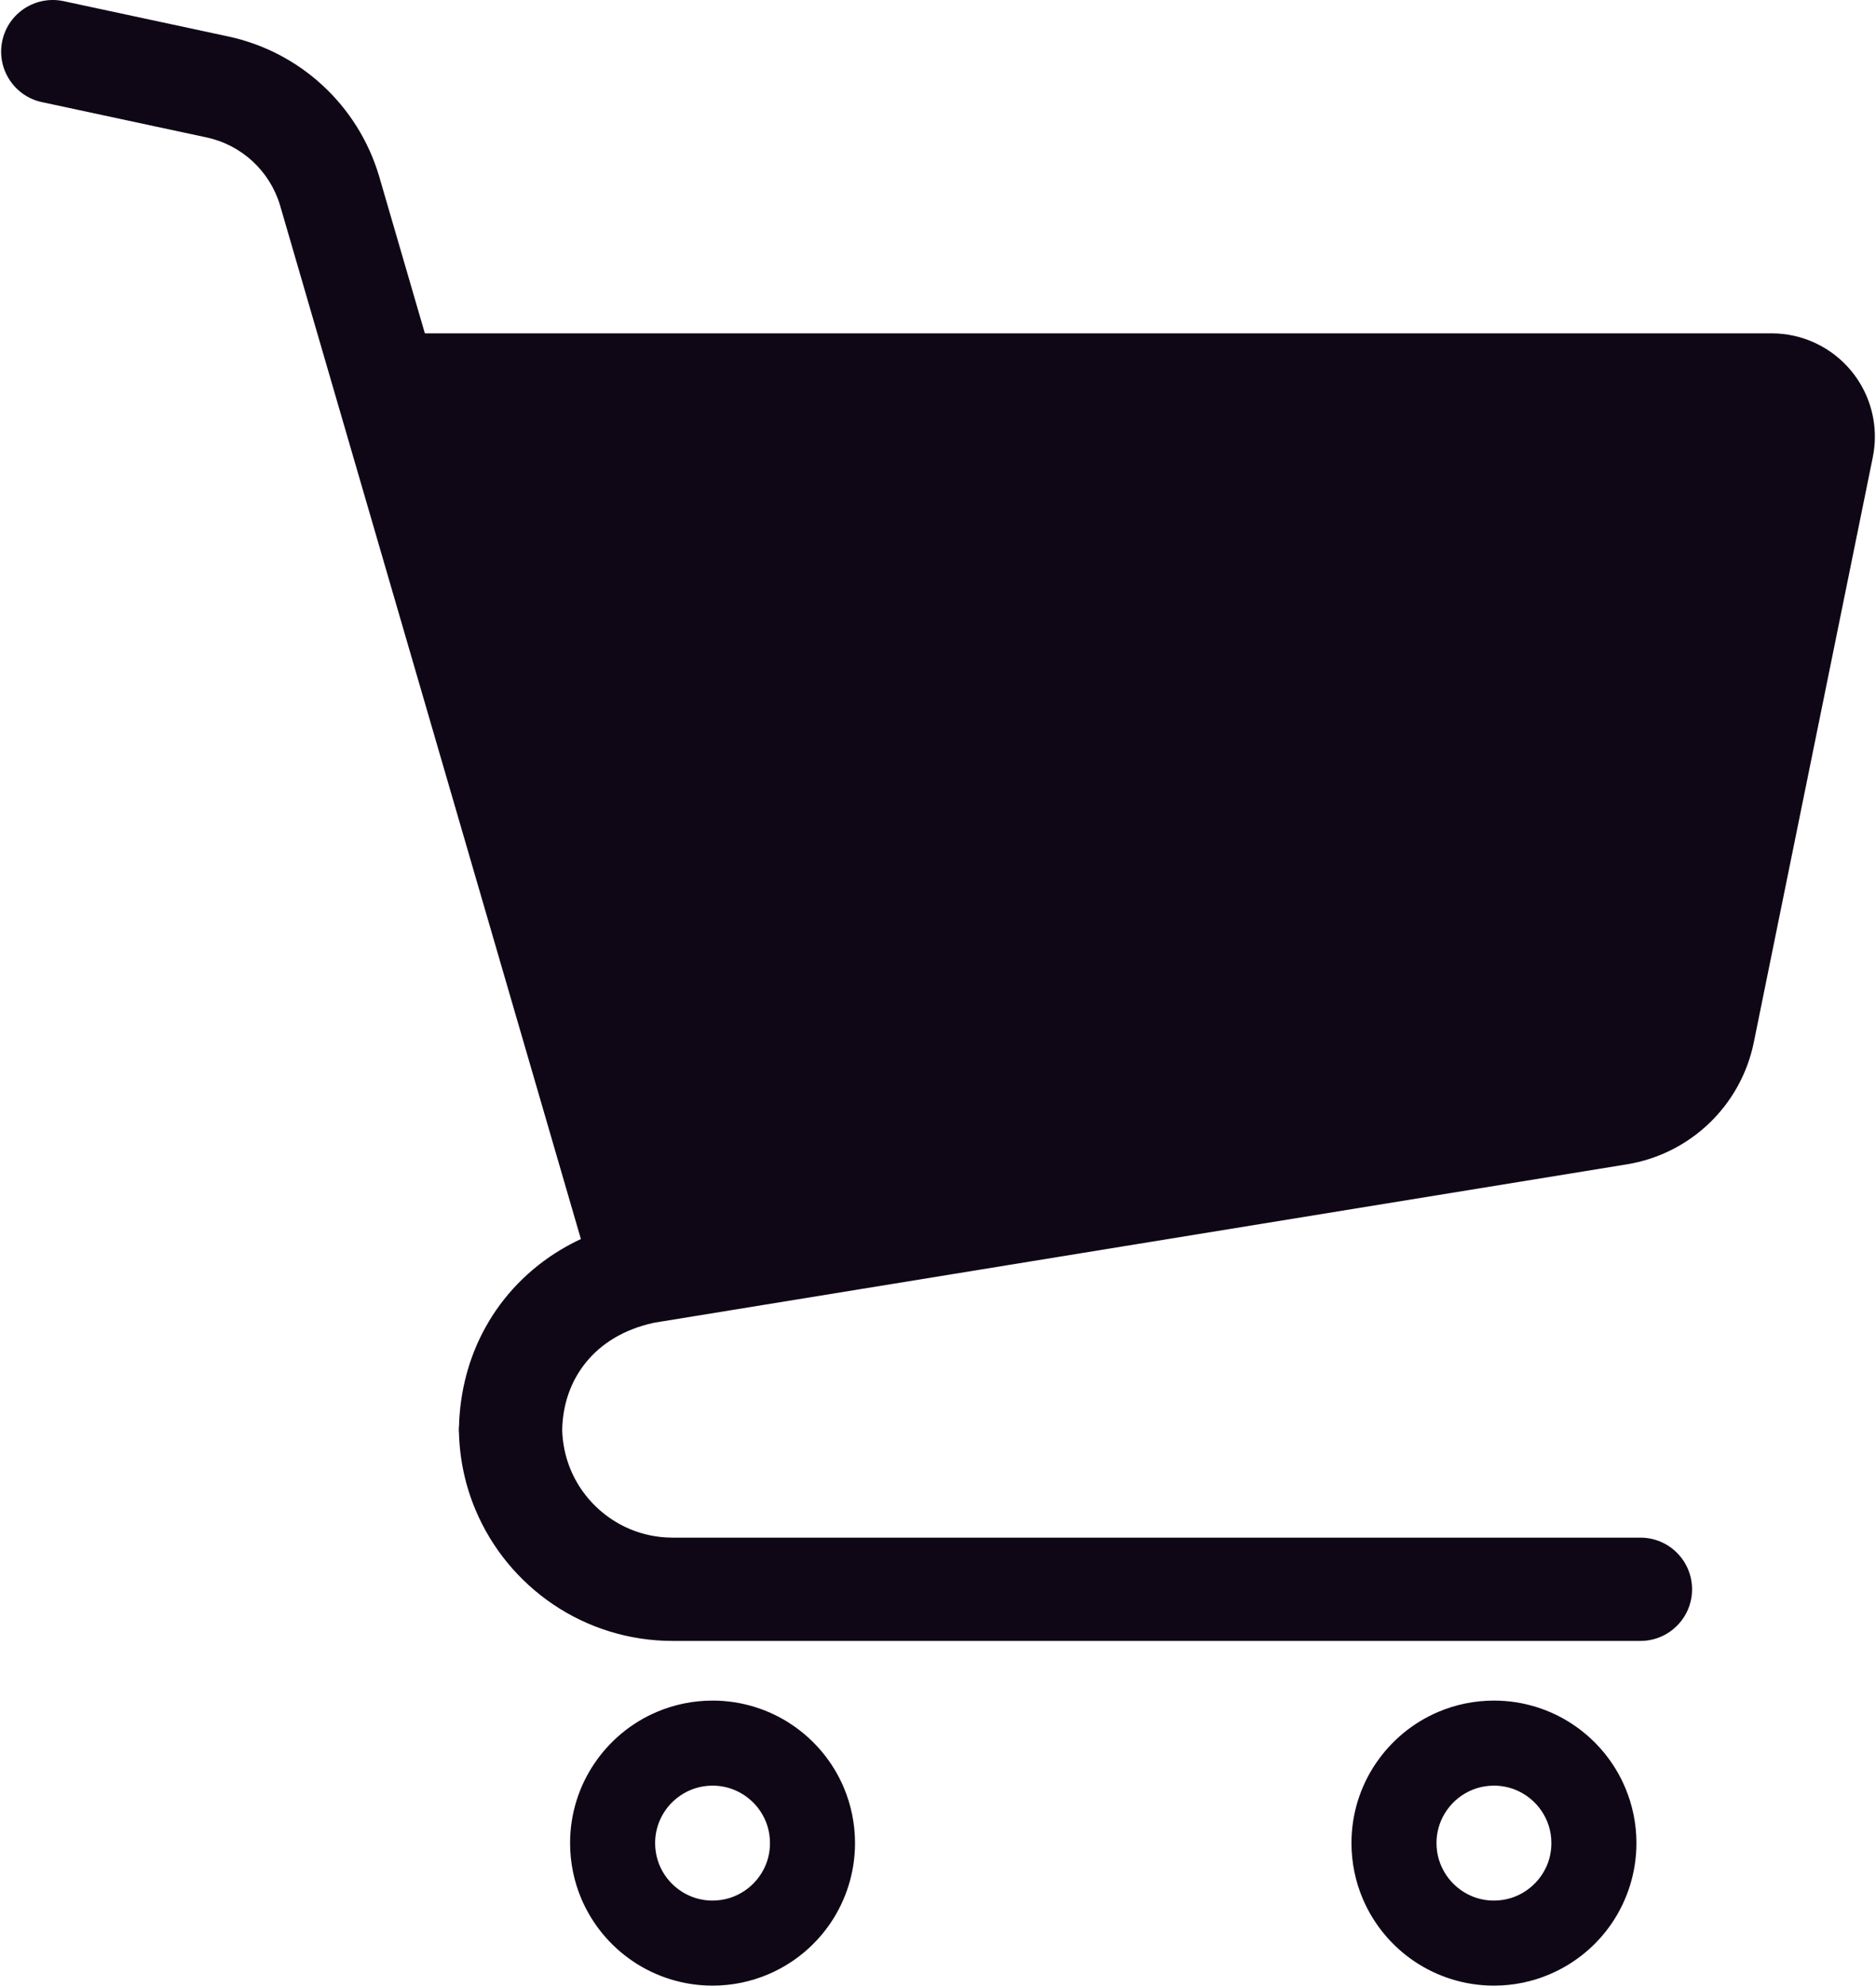 <svg width="756" height="800" viewBox="0 0 756 800" fill="none" xmlns="http://www.w3.org/2000/svg">
<path d="M746.148 149.581C738.256 139.925 726.423 134.3 713.927 134.3H171.211L152.731 70.838L152.717 70.799C144.227 42.397 120.934 20.894 91.963 14.686L25.636 0.464C14.386 -1.937 3.323 5.213 0.922 16.448C-1.478 27.67 5.67 38.747 16.908 41.148L83.234 55.369C97.375 58.392 108.717 68.886 112.856 82.722L234.089 499.205C231.356 500.477 228.73 501.87 226.183 503.383C213.103 511.17 202.625 522.1 195.594 534.863C188.881 547 185.3 560.744 184.967 574.924H184.902V577.086H184.955C185.233 588.149 187.58 598.789 191.694 608.484C198.247 623.978 209.15 637.099 222.894 646.397C236.638 655.683 253.325 661.136 271.113 661.122H661.066C672.567 661.122 681.878 651.809 681.878 640.322C681.878 628.834 672.566 619.508 661.066 619.508H271.113C264.891 619.508 259.081 618.274 253.763 616.019C245.791 612.65 238.931 606.972 234.116 599.834C229.5 592.989 226.794 584.897 226.555 576.036C226.794 565.464 230.163 556.297 236.078 548.963C239.156 545.169 242.925 541.852 247.513 539.106C252.05 536.4 257.383 534.266 263.644 532.911L655.613 469.105C681.241 464.927 701.591 445.359 706.764 419.93L754.705 184.23V184.202C755.261 181.47 755.555 178.684 755.542 175.925C755.555 166.416 752.277 157.089 746.148 149.581Z" fill="#100716"/>
<path d="M319.253 694.977C310.126 688.783 298.984 685.159 287.15 685.159C279.27 685.159 271.67 686.766 264.784 689.684C254.464 694.047 245.736 701.317 239.553 710.47C233.358 719.597 229.723 730.739 229.736 742.573C229.736 750.453 231.342 758.055 234.247 764.939C238.623 775.261 245.881 784.002 255.034 790.183C264.173 796.364 275.316 800.013 287.15 800C295.03 800.013 302.619 798.394 309.501 795.475C319.836 791.098 328.564 783.856 334.745 774.702C340.927 765.548 344.562 754.406 344.562 742.573C344.562 734.694 342.944 727.105 340.052 720.234C335.677 709.9 328.42 701.172 319.253 694.977ZM308.481 751.594C306.731 755.719 303.786 759.288 300.072 761.781C296.356 764.288 292.006 765.72 287.151 765.734C283.914 765.734 280.917 765.084 278.158 763.917C274.019 762.18 270.436 759.208 267.942 755.508C265.45 751.792 264.017 747.428 264.003 742.573C264.017 739.336 264.653 736.339 265.82 733.58C267.558 729.441 270.517 725.872 274.23 723.378C277.945 720.872 282.295 719.439 287.151 719.425C290.389 719.439 293.386 720.075 296.145 721.242C300.284 722.992 303.853 725.938 306.361 729.652C308.855 733.367 310.286 737.717 310.286 742.573C310.286 745.823 309.65 748.822 308.481 751.594Z" fill="#100716"/>
<path d="M634.148 694.977C625.009 688.783 613.878 685.159 602.047 685.159C594.167 685.159 586.551 686.766 579.681 689.684C569.361 694.047 560.631 701.317 554.437 710.47C548.242 719.597 544.606 730.739 544.62 742.573C544.62 750.453 546.226 758.055 549.144 764.939C553.522 775.261 560.765 784.002 569.917 790.183C579.07 796.364 590.214 800.013 602.047 800C609.925 800.013 617.512 798.394 624.384 795.475C634.719 791.098 643.461 783.856 649.642 774.702C655.823 765.548 659.458 754.406 659.458 742.573C659.458 734.694 657.839 727.105 654.934 720.234C650.558 709.9 643.301 701.172 634.148 694.977ZM623.378 751.594C621.626 755.719 618.669 759.288 614.967 761.781C611.253 764.288 606.901 765.72 602.048 765.734C598.798 765.734 595.786 765.084 593.026 763.917C588.914 762.18 585.333 759.208 582.839 755.508C580.345 751.792 578.898 747.428 578.886 742.573C578.886 739.336 579.548 736.339 580.703 733.58C582.44 729.441 585.411 725.872 589.1 723.378C592.815 720.872 597.192 719.439 602.048 719.425C605.284 719.439 608.281 720.075 611.042 721.242C615.18 722.992 618.736 725.938 621.242 729.652C623.736 733.367 625.183 737.717 625.183 742.573C625.181 745.823 624.545 748.822 623.378 751.594Z" fill="#100716"/>
</svg>
